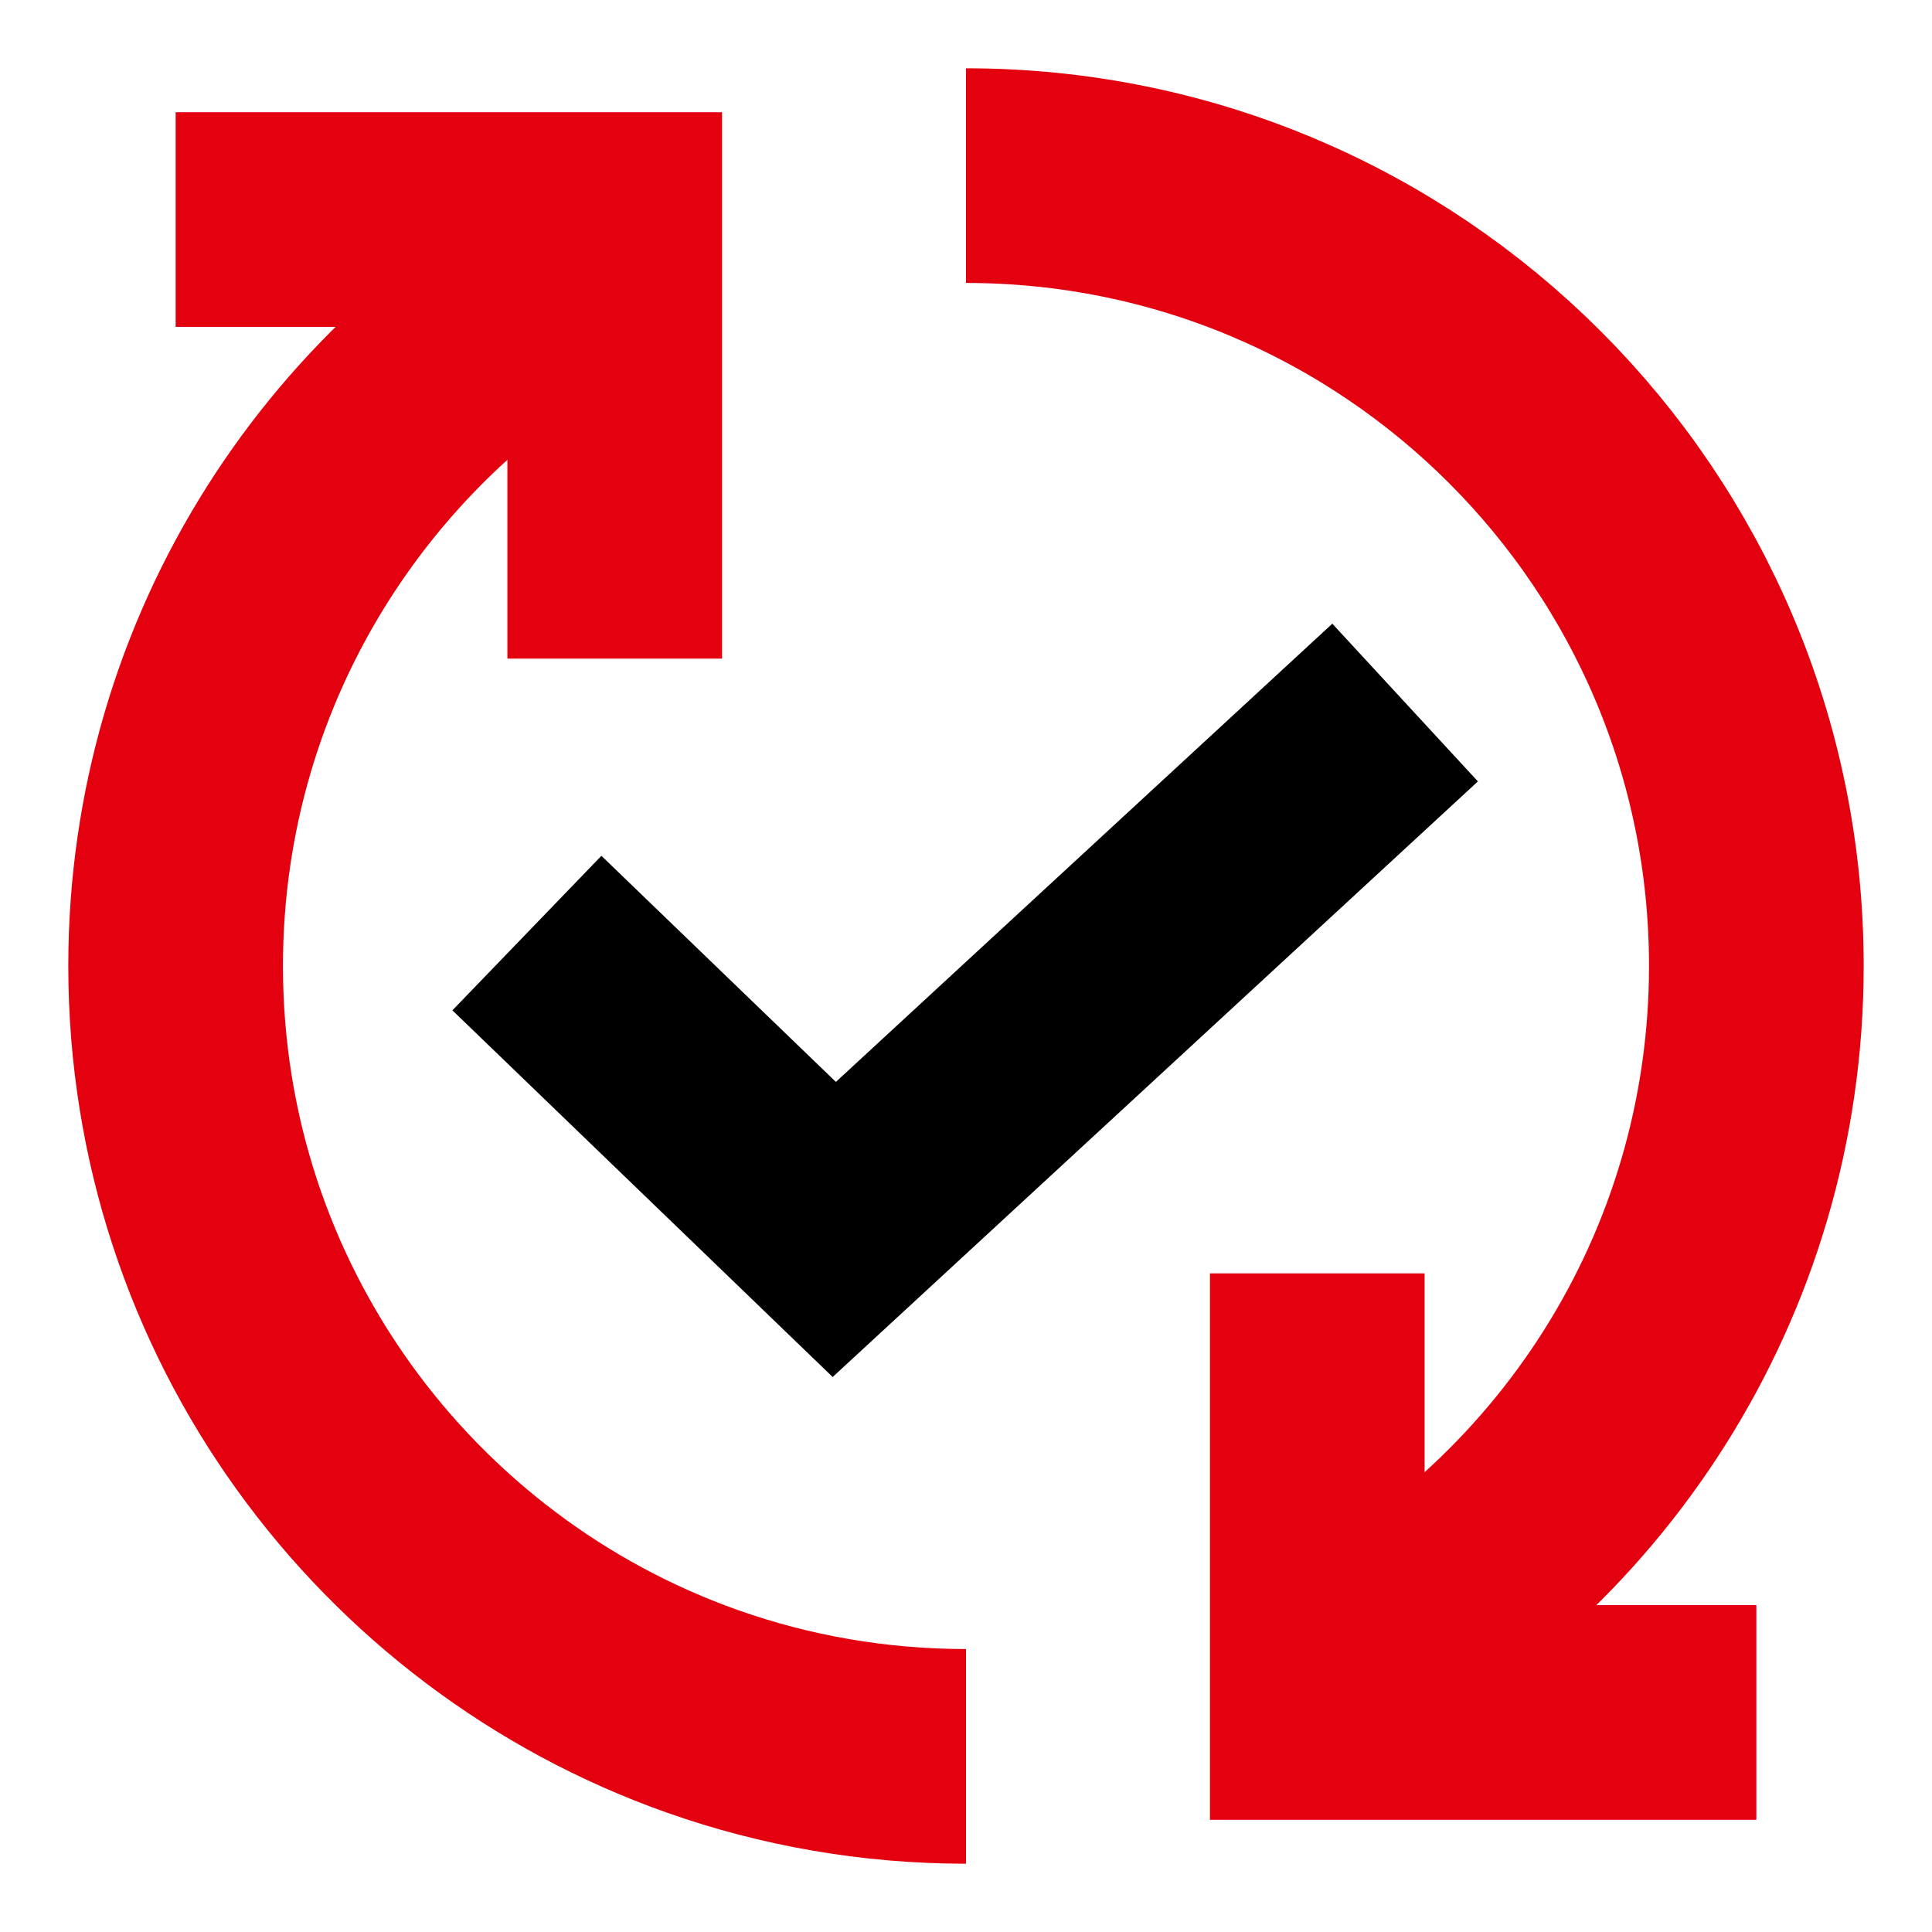 <svg width="72" height="72" viewBox="0 0 72 72" fill="none" xmlns="http://www.w3.org/2000/svg">
<path d="M36 65.455C32.557 65.455 29.253 64.864 26.182 63.779C14.742 59.735 6.545 48.825 6.545 36C6.545 24.435 13.21 14.427 22.909 9.607" stroke="#E3000F" stroke-width="8"/>
<path d="M36 6.545C52.267 6.545 65.454 19.733 65.454 36C65.454 47.565 58.789 57.573 49.091 62.393" stroke="#E3000F" stroke-width="8"/>
<path d="M19.636 34.773L31.091 45.818L52.364 26.182" stroke="black" stroke-width="8"/>
<path d="M49.091 47.455V63.818H65.454" stroke="#E3000F" stroke-width="8"/>
<path d="M22.909 24.545L22.909 8.182L6.546 8.182" stroke="#E3000F" stroke-width="8"/>
</svg>
